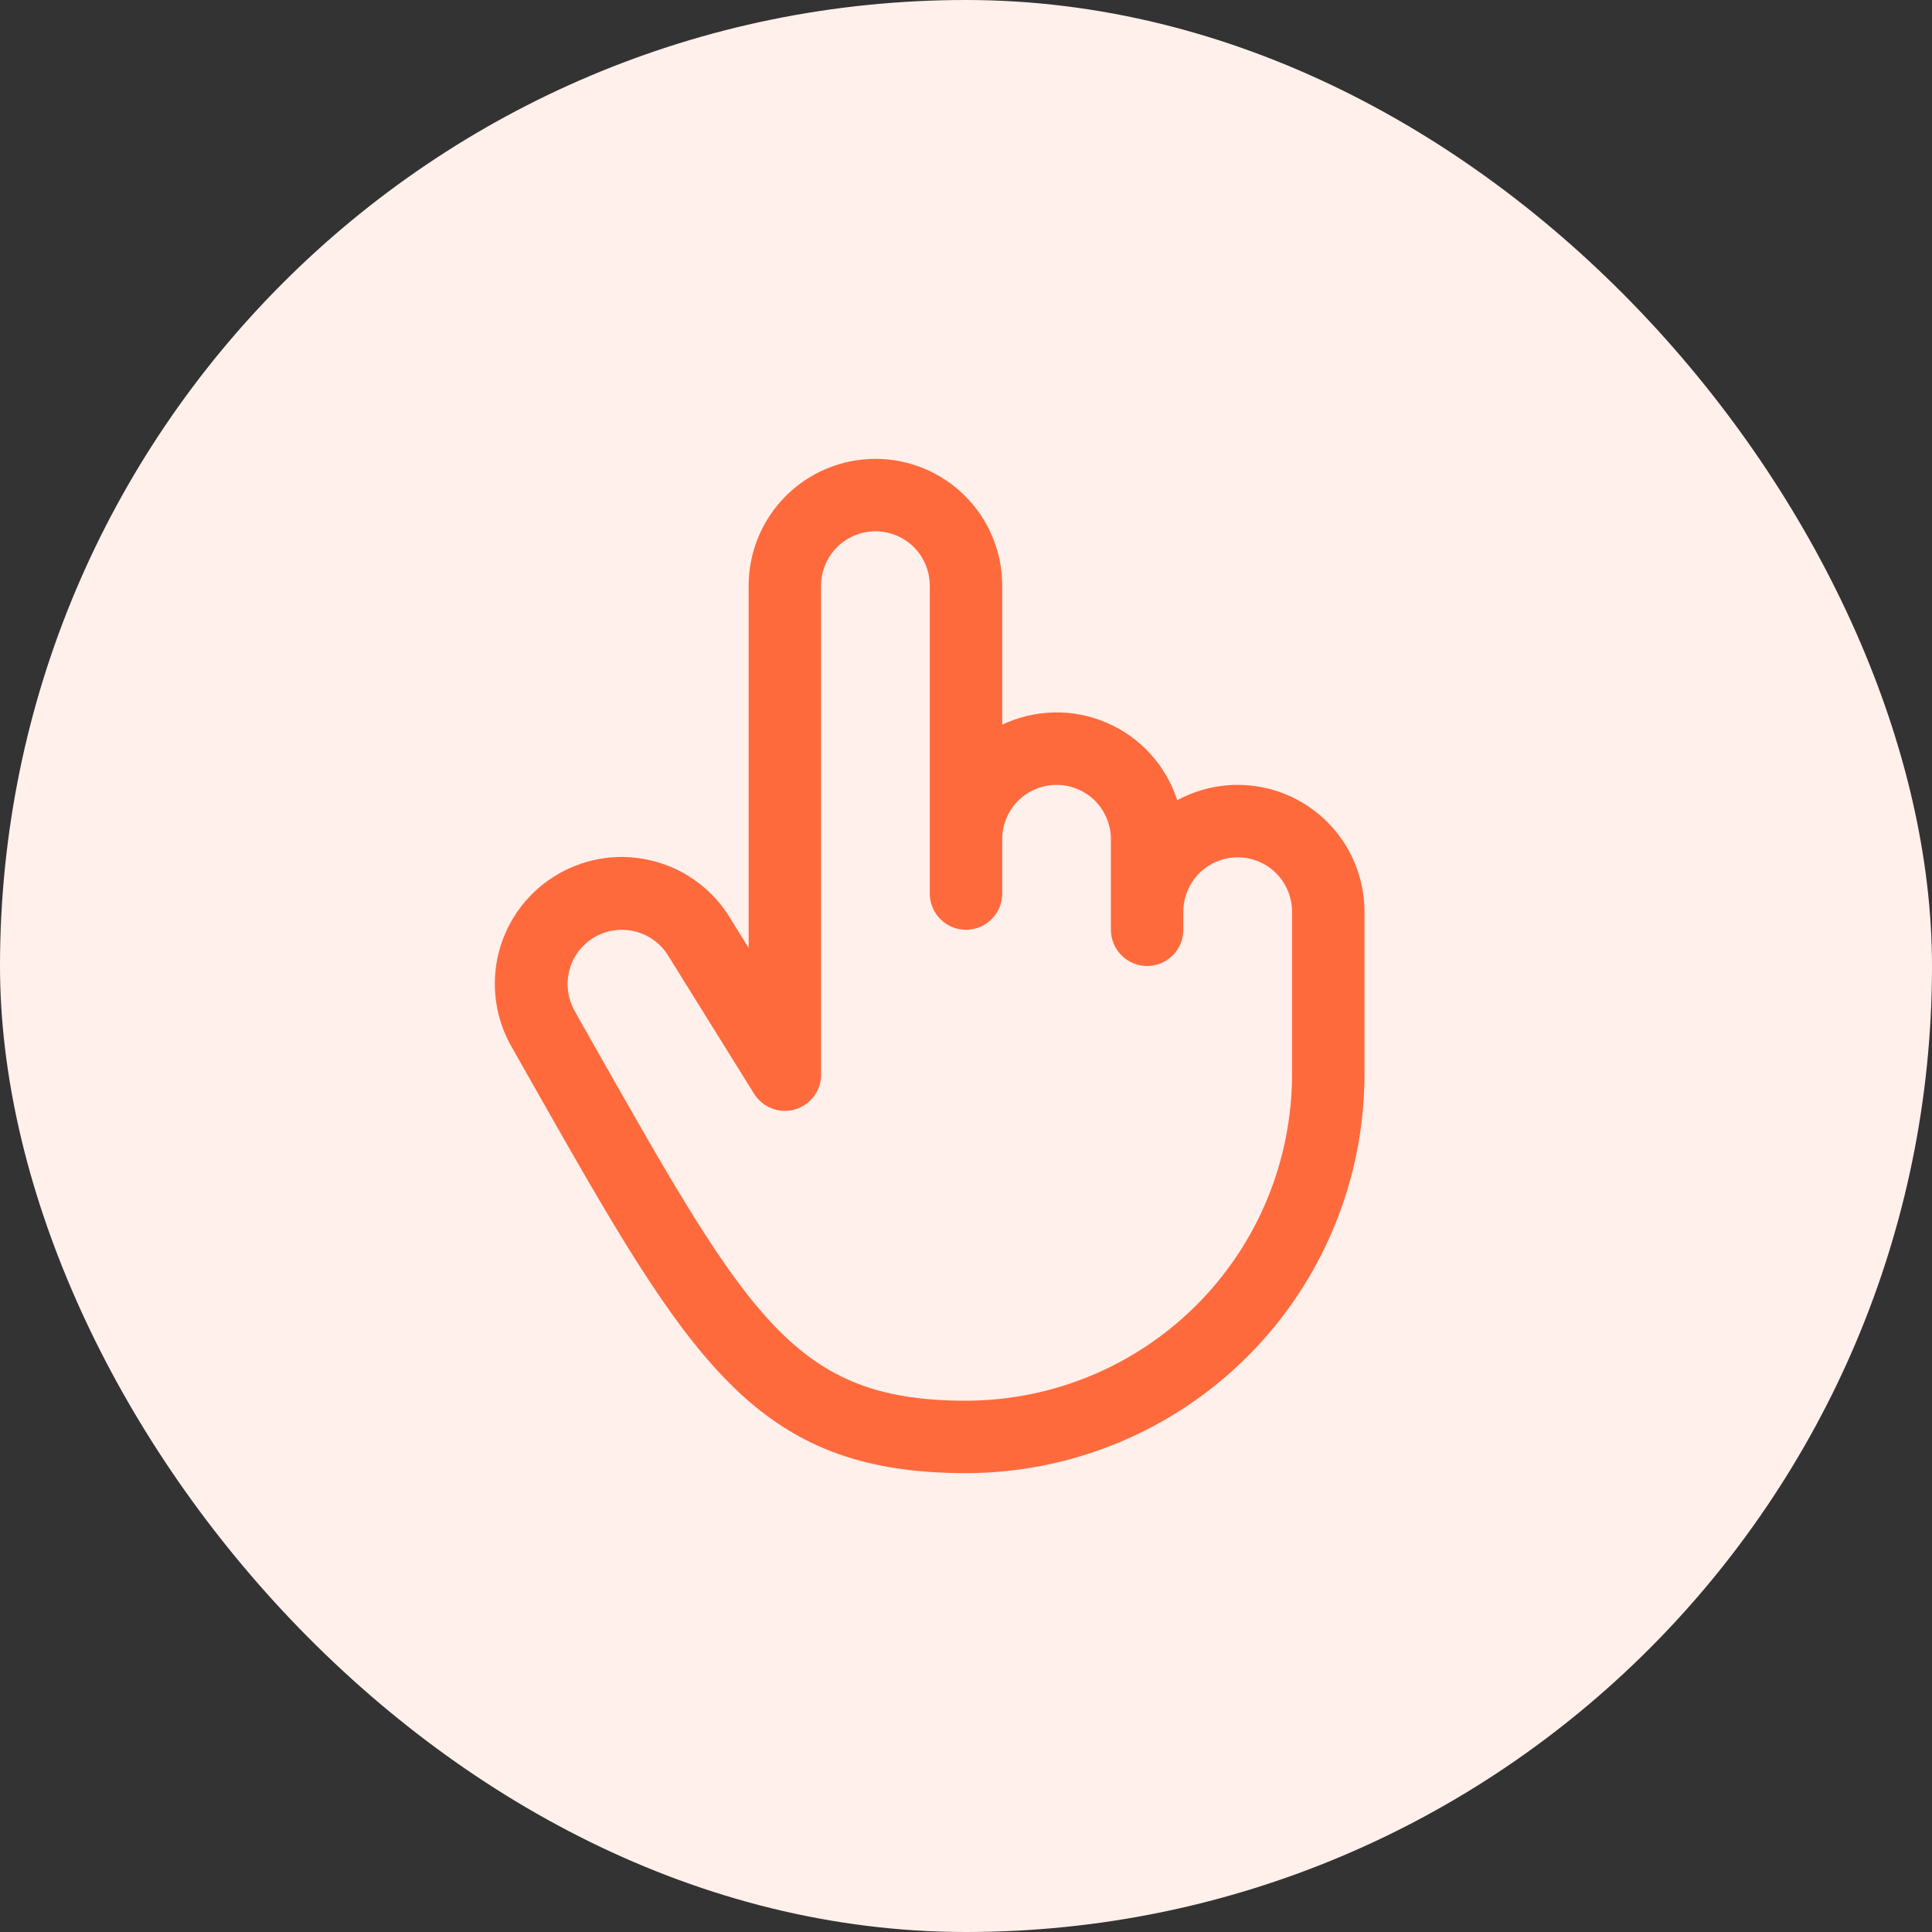 <?xml version="1.0" encoding="UTF-8"?>
<svg xmlns="http://www.w3.org/2000/svg" width="40" height="40" viewBox="0 0 40 40" fill="none">
  <rect x="0" y="0" width="40" height="40" fill="#333333" stroke="none"/>
  <rect width="40" height="40" rx="20" fill="#FFF0EB"></rect>
  <path d="M25.625 16.25C25.188 16.25 24.757 16.359 24.373 16.568C24.259 16.212 24.069 15.885 23.818 15.609C23.567 15.332 23.259 15.113 22.916 14.965C22.573 14.817 22.203 14.743 21.829 14.75C21.455 14.757 21.087 14.843 20.75 15.003V12.125C20.75 11.429 20.473 10.761 19.981 10.269C19.489 9.777 18.821 9.5 18.125 9.5C17.429 9.5 16.761 9.777 16.269 10.269C15.777 10.761 15.5 11.429 15.5 12.125V19.625L15.142 19.05C14.969 18.752 14.739 18.491 14.464 18.282C14.19 18.072 13.878 17.919 13.544 17.831C12.871 17.652 12.155 17.748 11.552 18.098C10.95 18.448 10.511 19.022 10.332 19.695C10.154 20.369 10.25 21.085 10.6 21.688L11.037 22.459C14.263 28.146 15.598 30.5 20 30.5C22.187 30.497 24.284 29.628 25.831 28.081C27.378 26.534 28.247 24.437 28.25 22.25V18.875C28.25 18.179 27.973 17.511 27.481 17.019C26.989 16.527 26.321 16.25 25.625 16.25ZM26.75 22.25C26.748 24.04 26.036 25.755 24.771 27.021C23.505 28.286 21.79 28.998 20 29C16.472 29 15.515 27.312 12.342 21.718L11.903 20.942V20.938C11.754 20.679 11.713 20.372 11.79 20.084C11.866 19.796 12.055 19.55 12.312 19.401C12.483 19.302 12.678 19.25 12.875 19.251C13.073 19.251 13.267 19.302 13.438 19.401C13.61 19.5 13.752 19.642 13.851 19.813C13.855 19.821 13.859 19.828 13.864 19.835L15.614 22.648C15.701 22.785 15.83 22.892 15.982 22.95C16.134 23.008 16.3 23.015 16.457 22.97C16.613 22.925 16.751 22.831 16.849 22.701C16.947 22.571 17 22.413 17 22.25V12.125C17 11.827 17.119 11.54 17.329 11.329C17.541 11.118 17.827 11 18.125 11C18.423 11 18.709 11.118 18.921 11.329C19.131 11.54 19.25 11.827 19.25 12.125V18.5C19.25 18.699 19.329 18.89 19.47 19.03C19.61 19.171 19.801 19.25 20 19.25C20.199 19.25 20.39 19.171 20.53 19.03C20.671 18.89 20.75 18.699 20.75 18.5V17.375C20.75 17.077 20.869 16.791 21.079 16.579C21.291 16.369 21.577 16.25 21.875 16.25C22.173 16.25 22.459 16.369 22.671 16.579C22.881 16.791 23 17.077 23 17.375V19.25C23 19.449 23.079 19.64 23.22 19.78C23.36 19.921 23.551 20 23.75 20C23.949 20 24.14 19.921 24.28 19.78C24.421 19.64 24.5 19.449 24.5 19.25V18.875C24.5 18.577 24.619 18.291 24.829 18.079C25.041 17.869 25.327 17.75 25.625 17.75C25.923 17.75 26.209 17.869 26.421 18.079C26.631 18.291 26.75 18.577 26.75 18.875V22.25Z" fill="#FF6A3D"></path>
</svg>
